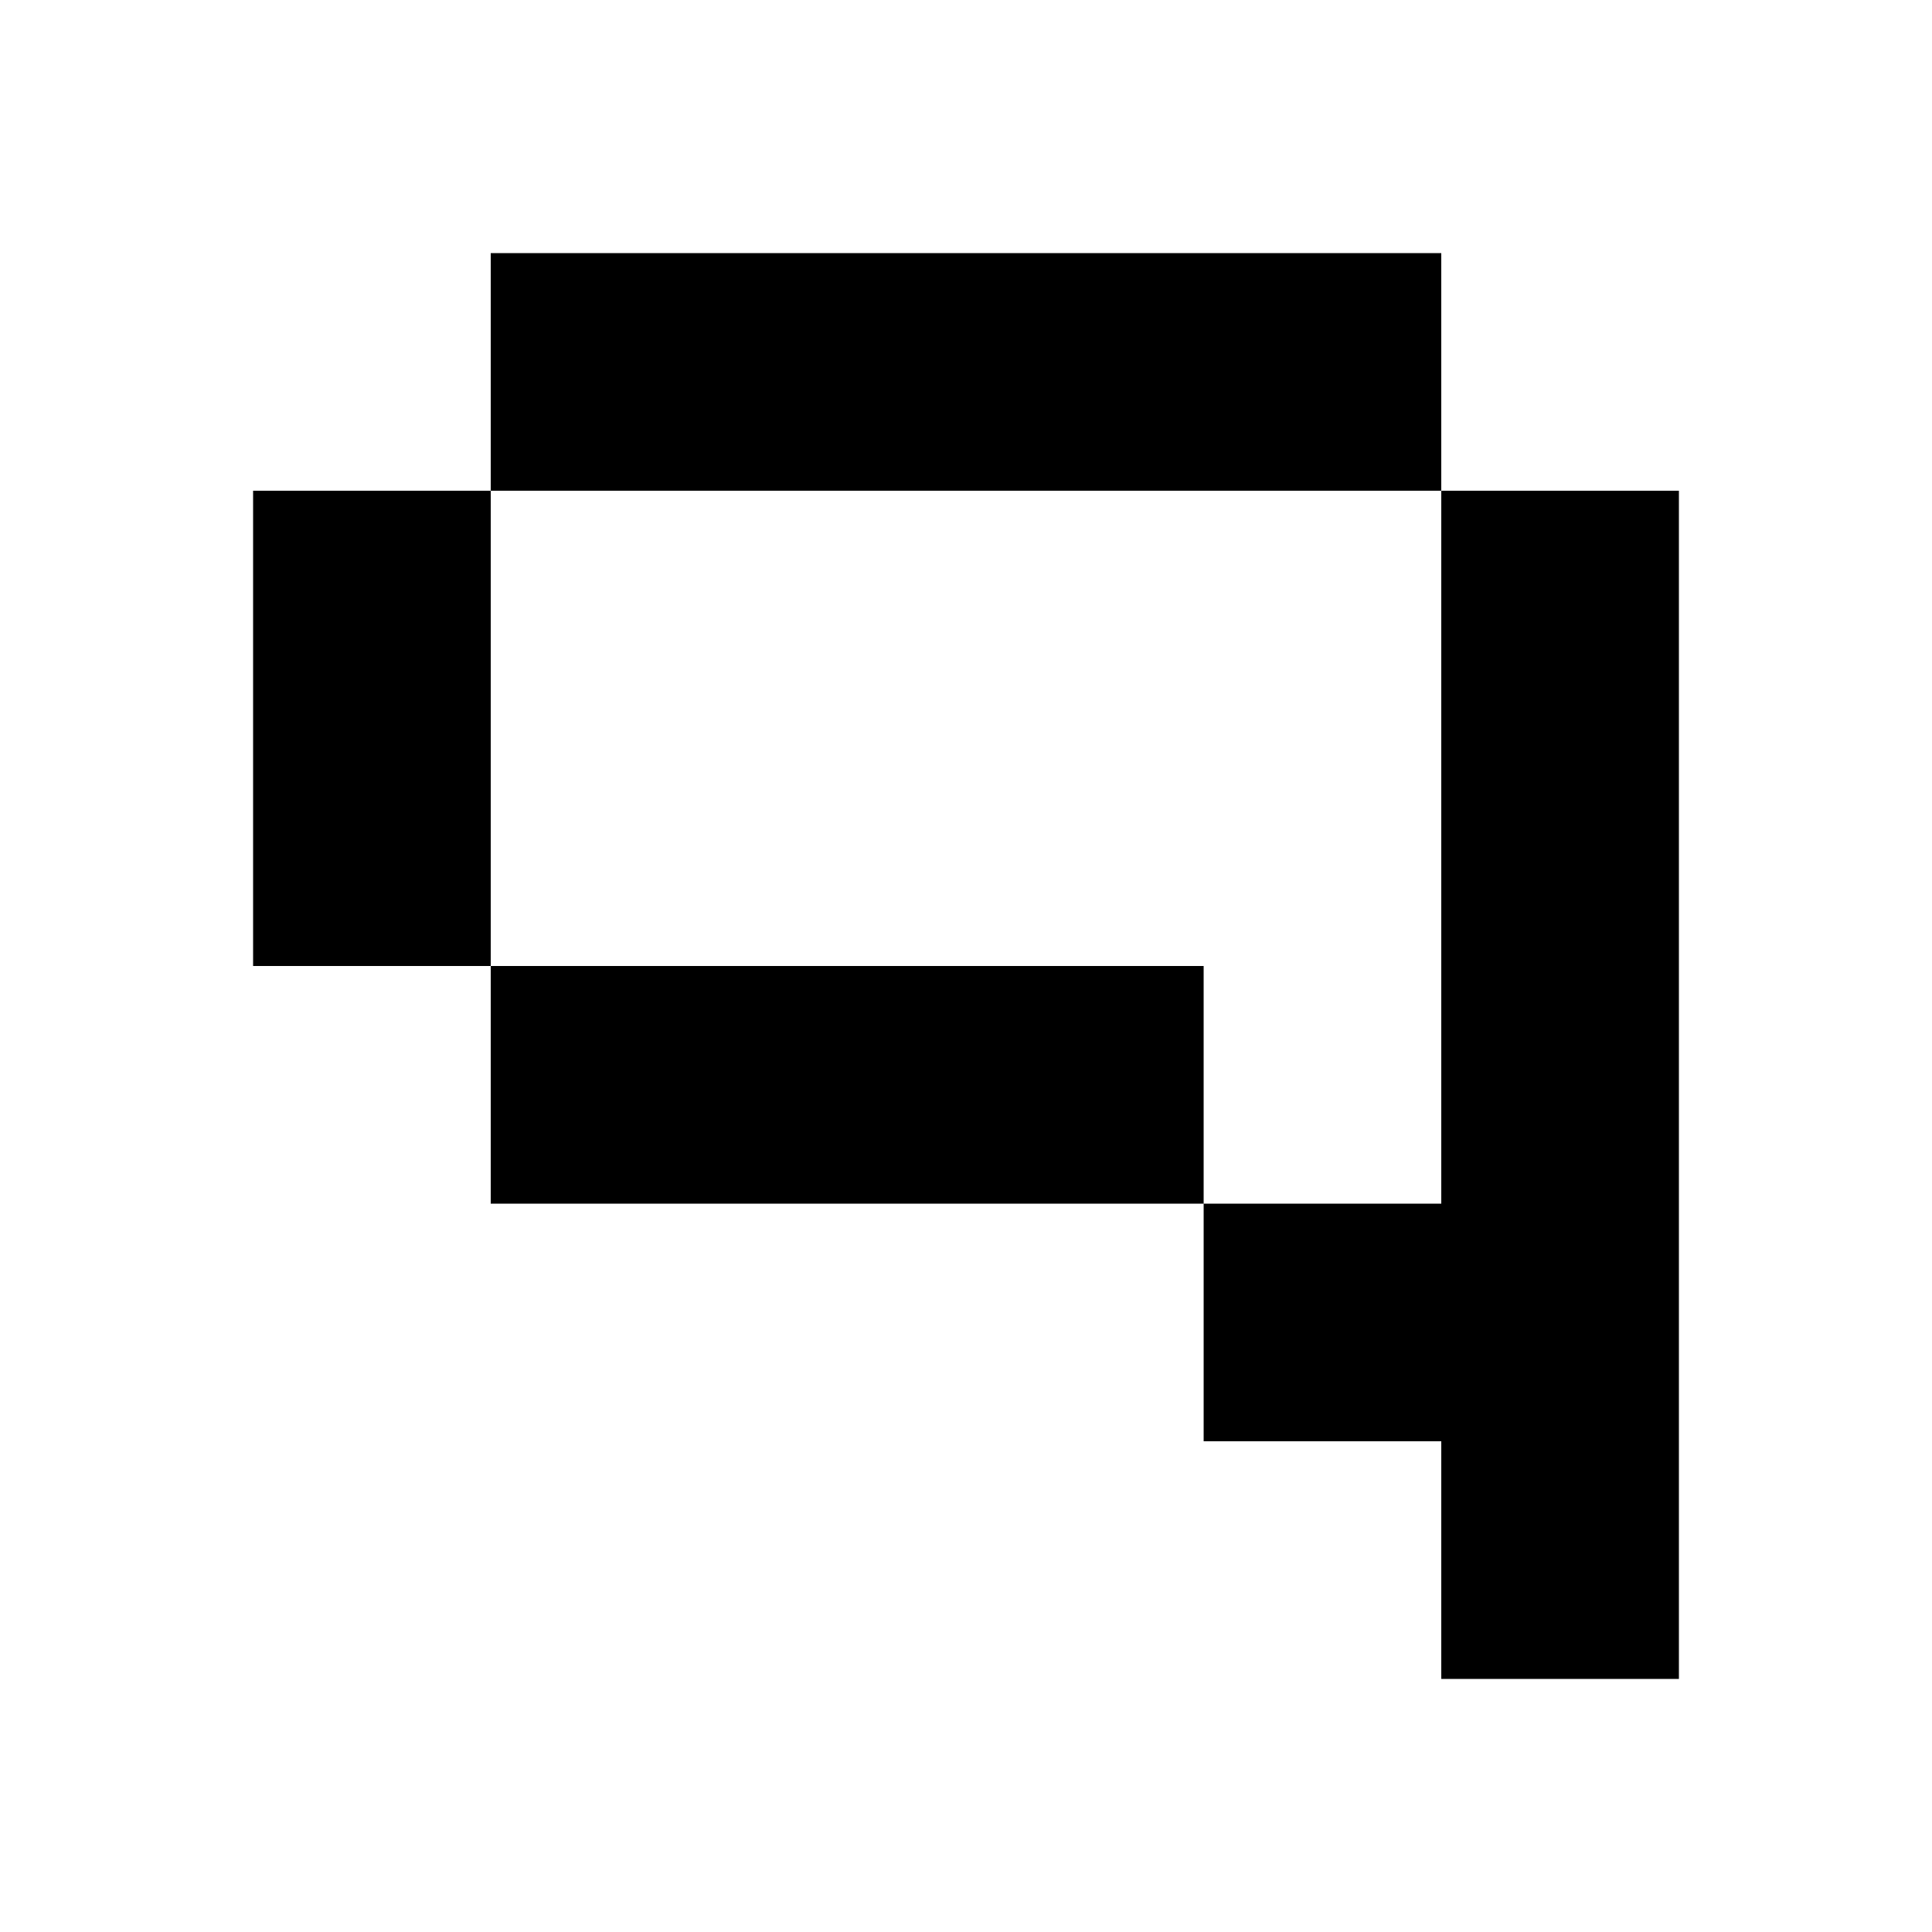 <?xml version="1.0" encoding="UTF-8"?>
<!-- Uploaded to: ICON Repo, www.svgrepo.com, Generator: ICON Repo Mixer Tools -->
<svg fill="#000000" width="800px" height="800px" version="1.1" viewBox="144 144 512 512" xmlns="http://www.w3.org/2000/svg">
 <path d="m588.93 274.05v314.88h-62.977v-62.977h-62.973v-62.973h62.973v-188.93zm-125.95 125.95v62.977h-188.93v-62.977zm-188.93-125.95v125.95h-62.977v-125.95zm0 0v-62.977h251.9v62.977z"/>
</svg>